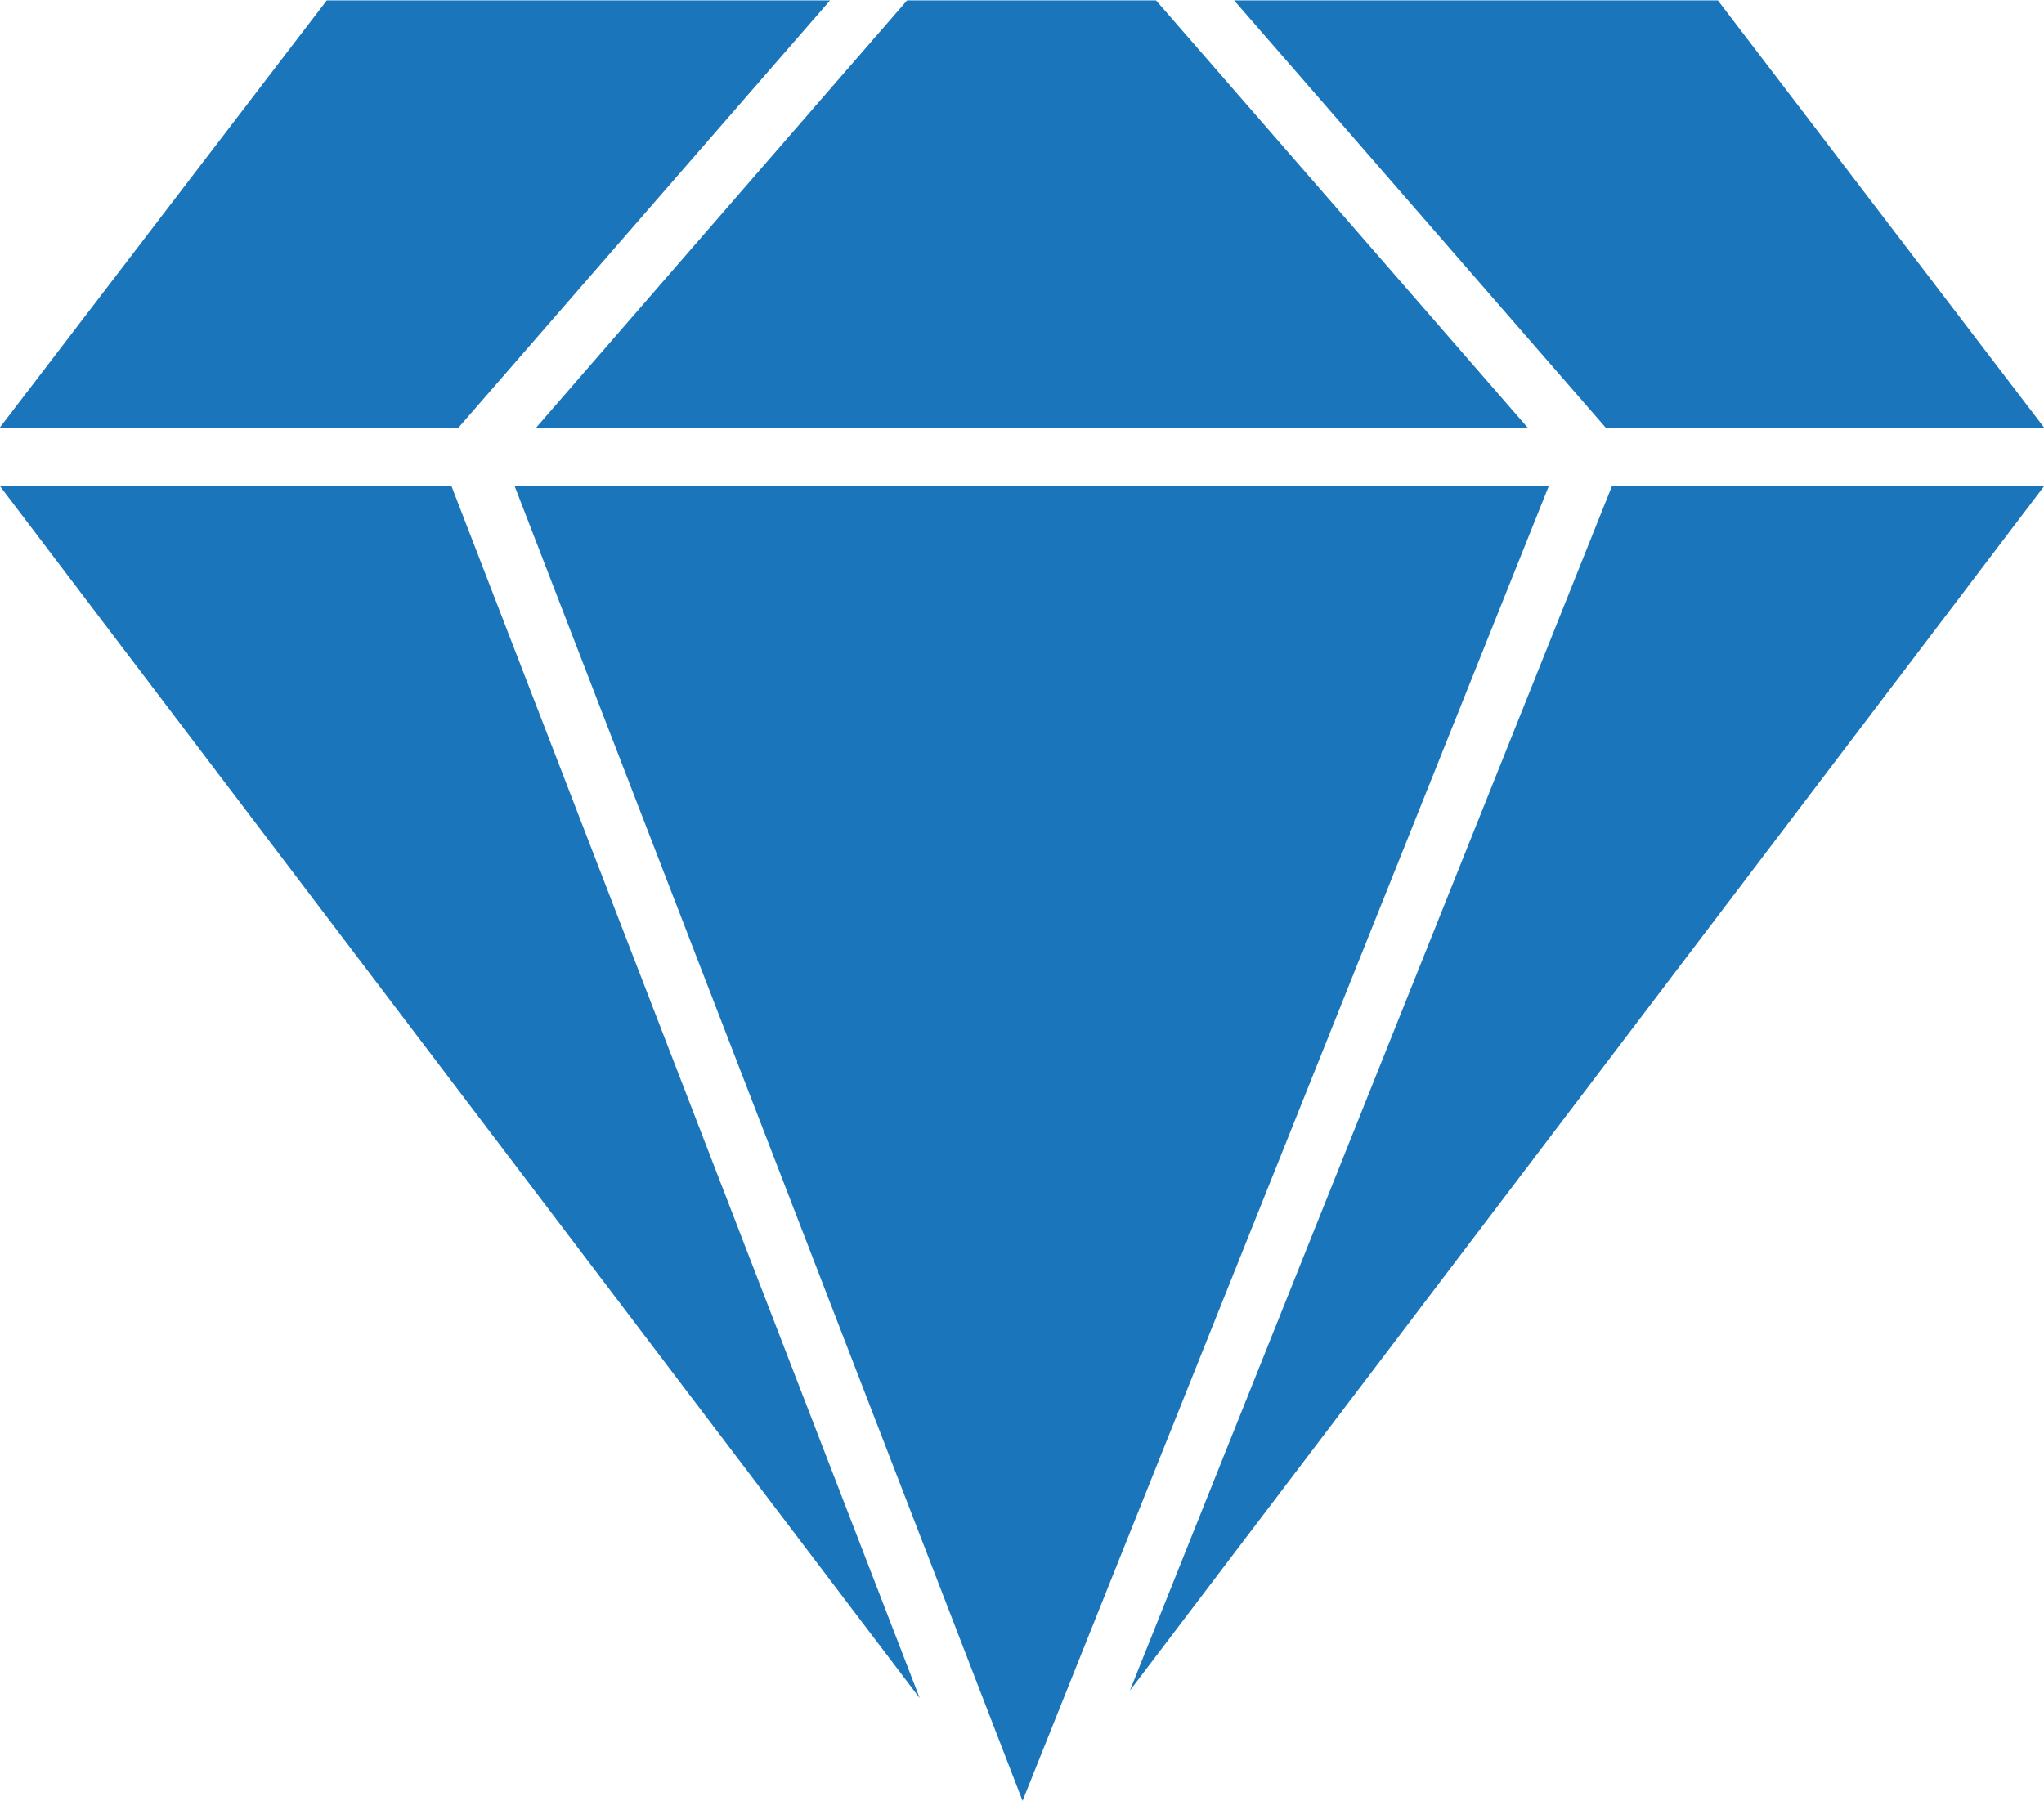 <svg xmlns="http://www.w3.org/2000/svg" width="22" height="19.385" viewBox="0 0 22 19.385"><defs><style>.a{fill:#1b75ba;}</style></defs><g transform="translate(-380.001 -387.696)"><path class="a" d="M404.151,387.7l4,4.6h4.719l-3.512-4.6Z" transform="translate(-10.867)"/><path class="a" d="M390.492,392.3h10.673l-4-4.6h-2.68Z" transform="translate(-4.721)"/><path class="a" d="M384.937,392.3l4-4.6h-5.417L380,392.3Z" transform="translate(-0.002)"/><path class="a" d="M407.3,397.209l-5.189,12.966,9.841-12.966Z" transform="translate(-9.949 -4.281)"/><path class="a" d="M395.538,411.362l5.664-14.153H390.071Z" transform="translate(-4.531 -4.281)"/><path class="a" d="M380,397.209l9.9,13.047-5.04-13.047Z" transform="translate(0 -4.281)"/></g></svg>